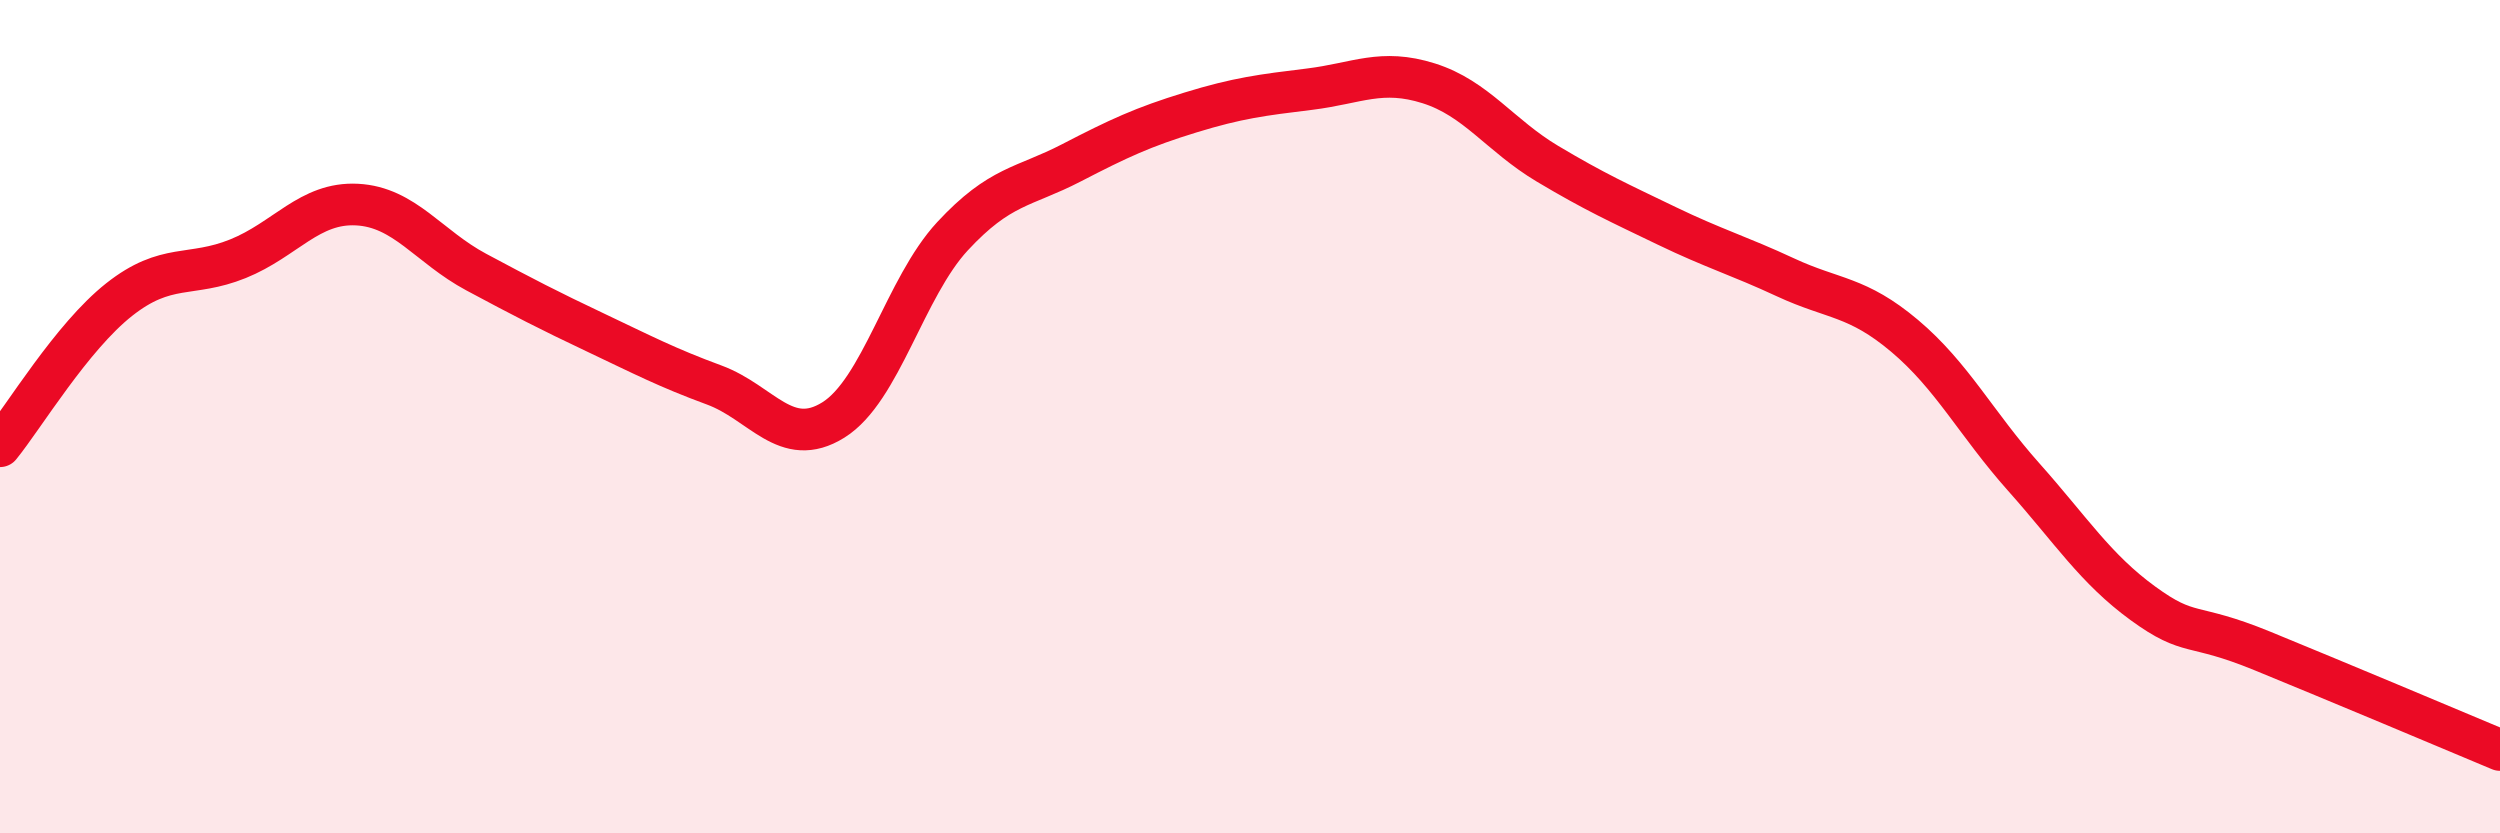 
    <svg width="60" height="20" viewBox="0 0 60 20" xmlns="http://www.w3.org/2000/svg">
      <path
        d="M 0,10.71 C 0.57,10.01 1.72,8.09 2.86,7.19 C 4,6.29 4.57,6.67 5.71,6.21 C 6.85,5.75 7.43,4.85 8.57,4.91 C 9.71,4.97 10.29,5.92 11.43,6.53 C 12.57,7.14 13.15,7.44 14.29,7.98 C 15.43,8.52 16,8.82 17.14,9.24 C 18.28,9.66 18.86,10.79 20,10.08 C 21.14,9.37 21.72,6.9 22.86,5.67 C 24,4.44 24.57,4.5 25.71,3.91 C 26.85,3.32 27.43,3.05 28.57,2.7 C 29.71,2.35 30.29,2.28 31.43,2.14 C 32.57,2 33.15,1.64 34.29,2 C 35.43,2.36 36,3.25 37.14,3.93 C 38.28,4.61 38.86,4.87 40,5.42 C 41.14,5.97 41.72,6.13 42.86,6.66 C 44,7.19 44.57,7.1 45.71,8.06 C 46.85,9.02 47.43,10.17 48.57,11.45 C 49.71,12.73 50.29,13.65 51.43,14.48 C 52.57,15.31 52.58,14.92 54.29,15.62 C 56,16.32 58.86,17.52 60,18L60 20L0 20Z"
        fill="#EB0A25"
        opacity="0.1"
        stroke-linecap="round"
        stroke-linejoin="round"
      />
      <path
        d="M 0,10.71 C 0.57,10.01 1.72,8.09 2.86,7.19 C 4,6.29 4.57,6.67 5.71,6.21 C 6.85,5.75 7.43,4.85 8.57,4.91 C 9.71,4.97 10.29,5.92 11.43,6.53 C 12.57,7.14 13.15,7.44 14.29,7.98 C 15.43,8.52 16,8.82 17.14,9.24 C 18.28,9.66 18.86,10.79 20,10.08 C 21.14,9.37 21.72,6.9 22.86,5.67 C 24,4.44 24.57,4.5 25.71,3.91 C 26.85,3.32 27.43,3.05 28.57,2.7 C 29.71,2.35 30.29,2.28 31.43,2.14 C 32.57,2 33.15,1.64 34.29,2 C 35.43,2.36 36,3.25 37.14,3.93 C 38.28,4.61 38.86,4.87 40,5.42 C 41.14,5.97 41.72,6.13 42.86,6.66 C 44,7.19 44.57,7.1 45.71,8.06 C 46.85,9.02 47.43,10.17 48.57,11.45 C 49.71,12.73 50.29,13.65 51.43,14.48 C 52.57,15.31 52.58,14.92 54.29,15.62 C 56,16.32 58.86,17.52 60,18"
        stroke="#EB0A25"
        stroke-width="1"
        fill="none"
        stroke-linecap="round"
        stroke-linejoin="round"
      />
    </svg>
  